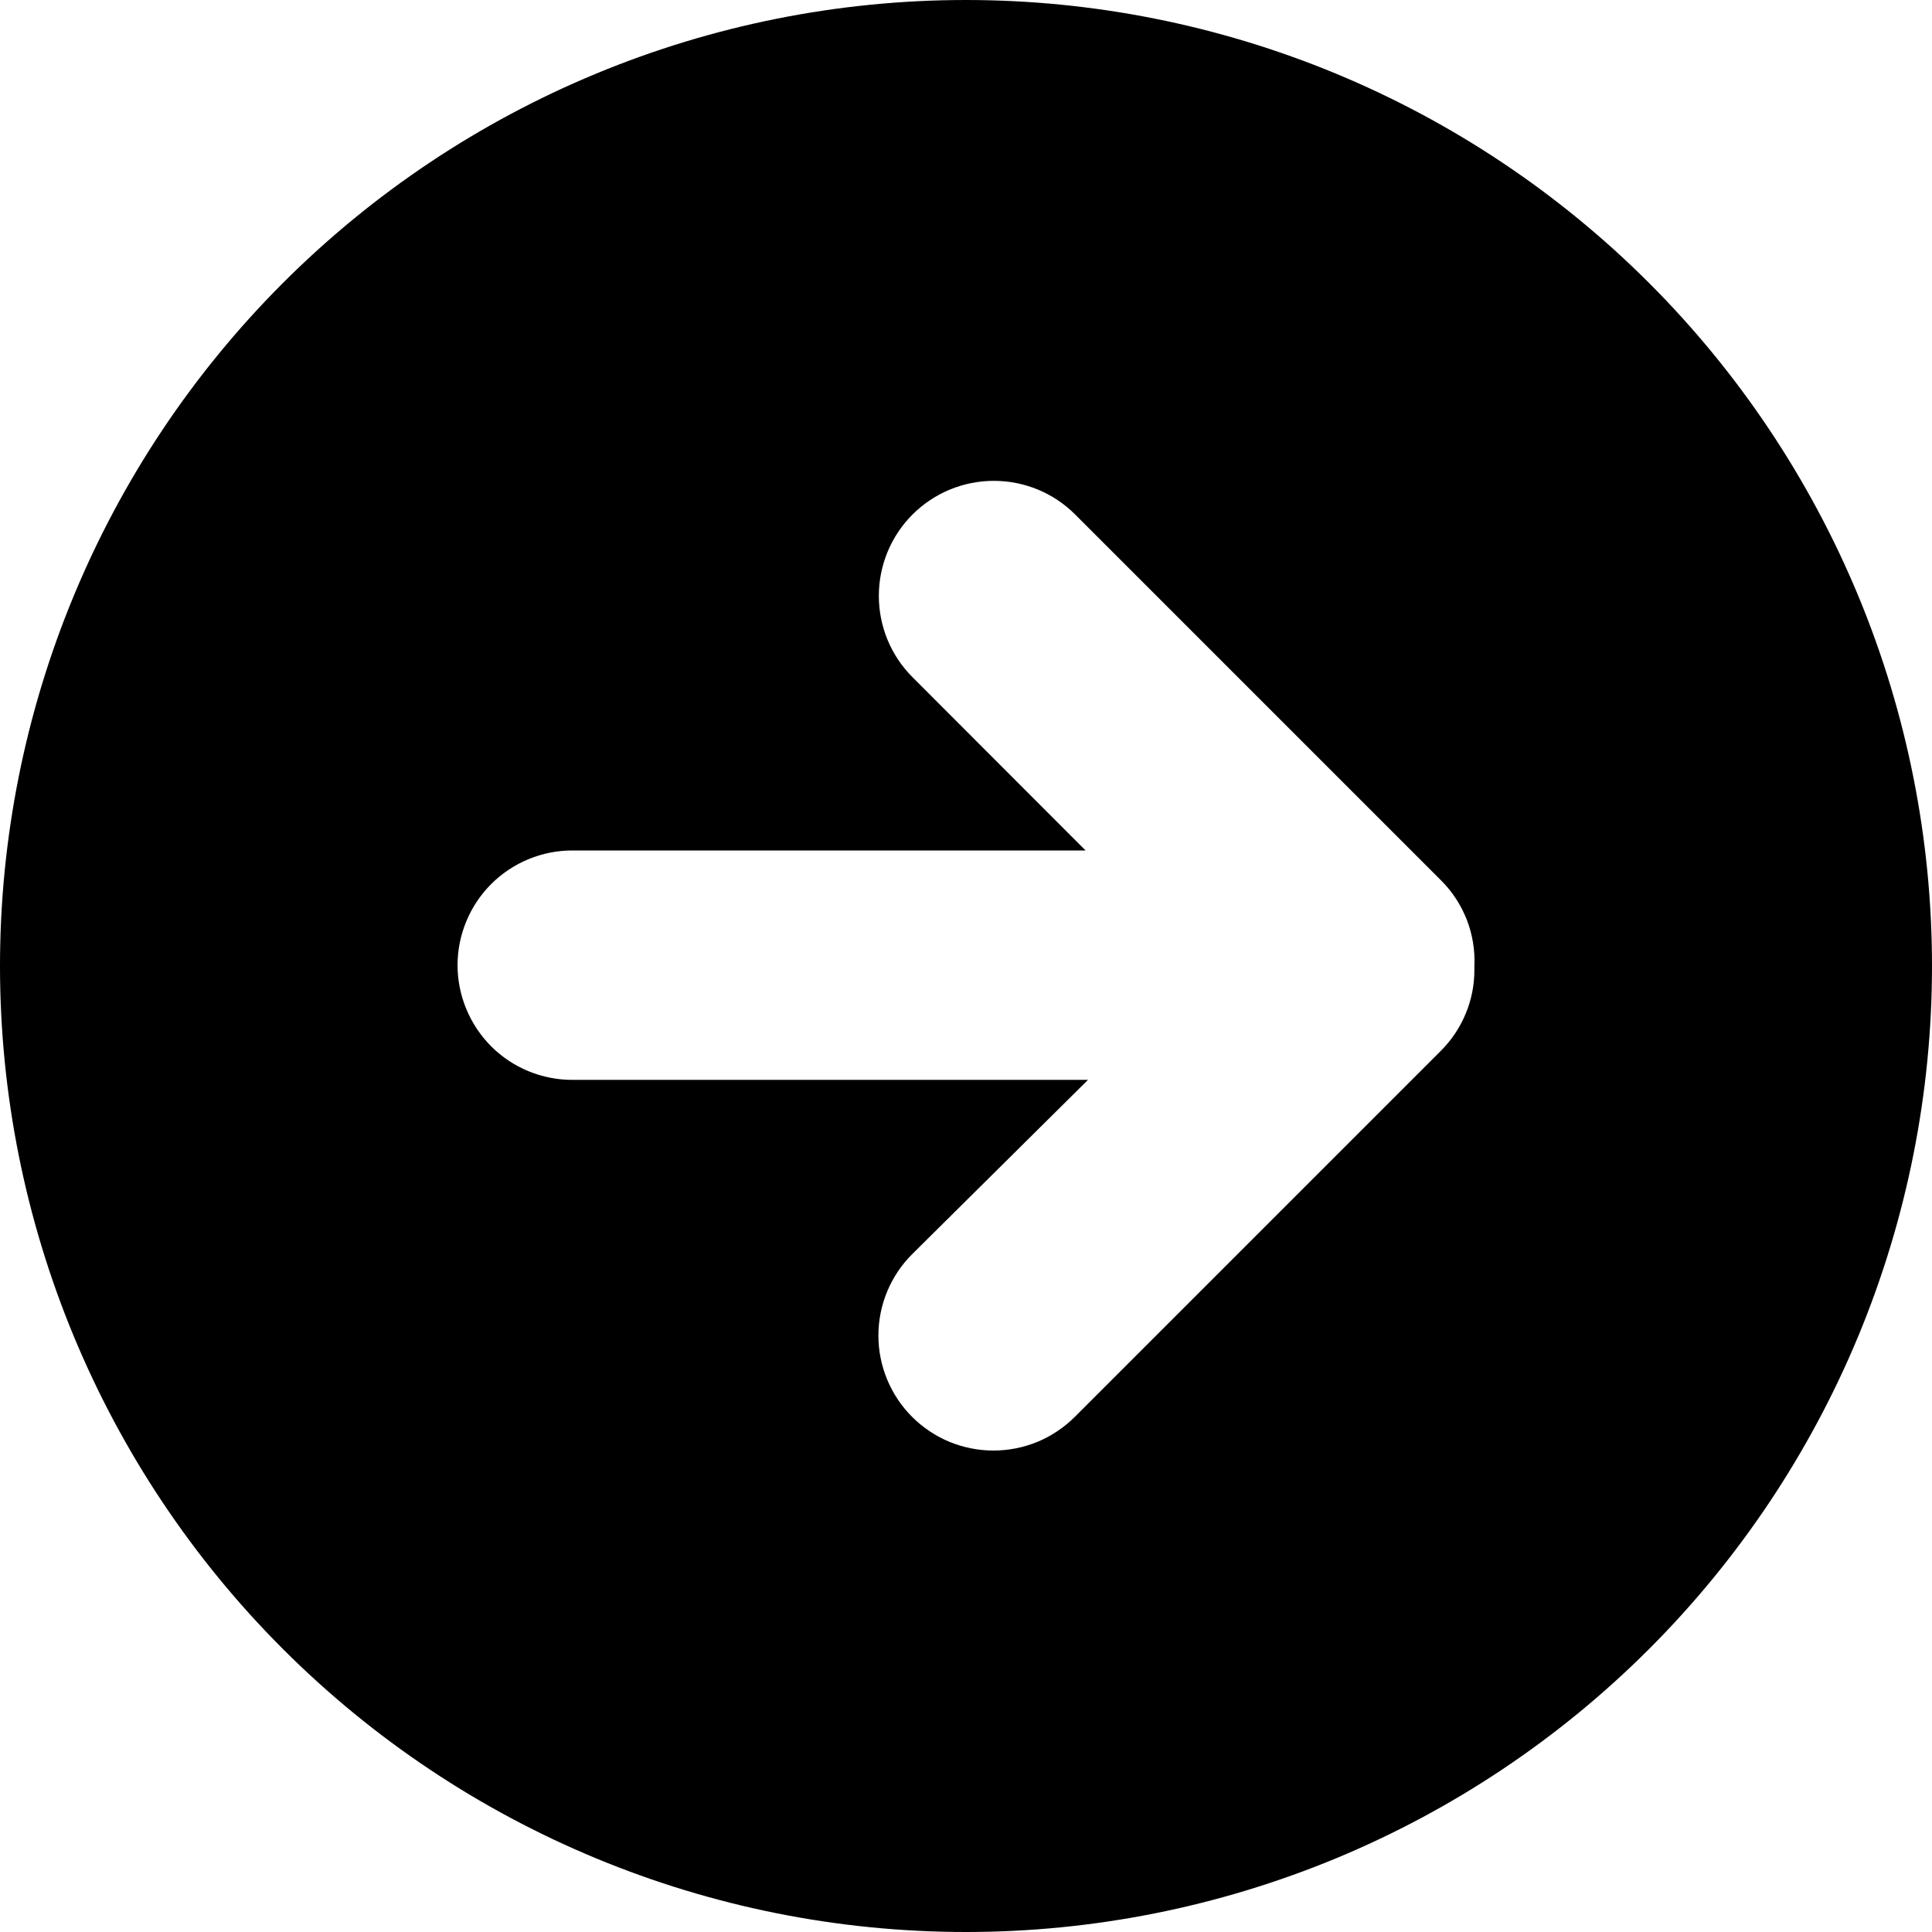 <svg width="35" height="35" viewBox="0 0 35 35" fill="none" xmlns="http://www.w3.org/2000/svg">
<path d="M17.5 0C12.859 0 8.408 1.844 5.126 5.126C1.844 8.408 0 12.859 0 17.5C0 22.141 1.844 26.593 5.126 29.874C8.408 33.156 12.859 35 17.5 35C19.798 35 22.074 34.547 24.197 33.668C26.32 32.788 28.249 31.499 29.874 29.874C31.499 28.249 32.788 26.32 33.668 24.197C34.547 22.074 35 19.798 35 17.5C35 15.202 34.547 12.926 33.668 10.803C32.788 8.68 31.499 6.751 29.874 5.126C28.249 3.501 26.32 2.212 24.197 1.332C22.074 0.453 19.798 0 17.5 0ZM26.103 19.036L19.471 25.668C19.277 25.861 19.048 26.015 18.795 26.12C18.542 26.224 18.271 26.278 17.997 26.278C17.724 26.278 17.453 26.224 17.2 26.12C16.947 26.015 16.717 25.861 16.524 25.668C16.33 25.474 16.177 25.245 16.072 24.992C15.967 24.739 15.913 24.468 15.913 24.194C15.913 23.921 15.967 23.649 16.072 23.397C16.177 23.144 16.33 22.914 16.524 22.721L19.71 19.563H10.367C10.095 19.563 9.824 19.509 9.572 19.405C9.32 19.301 9.091 19.148 8.898 18.955C8.705 18.762 8.552 18.532 8.448 18.28C8.343 18.028 8.289 17.758 8.289 17.485C8.289 17.212 8.343 16.942 8.448 16.69C8.552 16.438 8.705 16.209 8.898 16.016C9.091 15.823 9.32 15.67 9.572 15.566C9.824 15.461 10.095 15.407 10.367 15.407H19.666L16.531 12.268C16.14 11.878 15.921 11.348 15.921 10.795C15.921 10.242 16.14 9.712 16.531 9.321C16.922 8.93 17.452 8.711 18.005 8.711C18.558 8.711 19.088 8.93 19.478 9.321L26.11 15.953C26.312 16.155 26.469 16.397 26.573 16.663C26.676 16.93 26.723 17.215 26.71 17.5V17.566C26.711 17.839 26.658 18.11 26.553 18.362C26.449 18.614 26.296 18.843 26.103 19.036Z" fill="black"/>
</svg>
